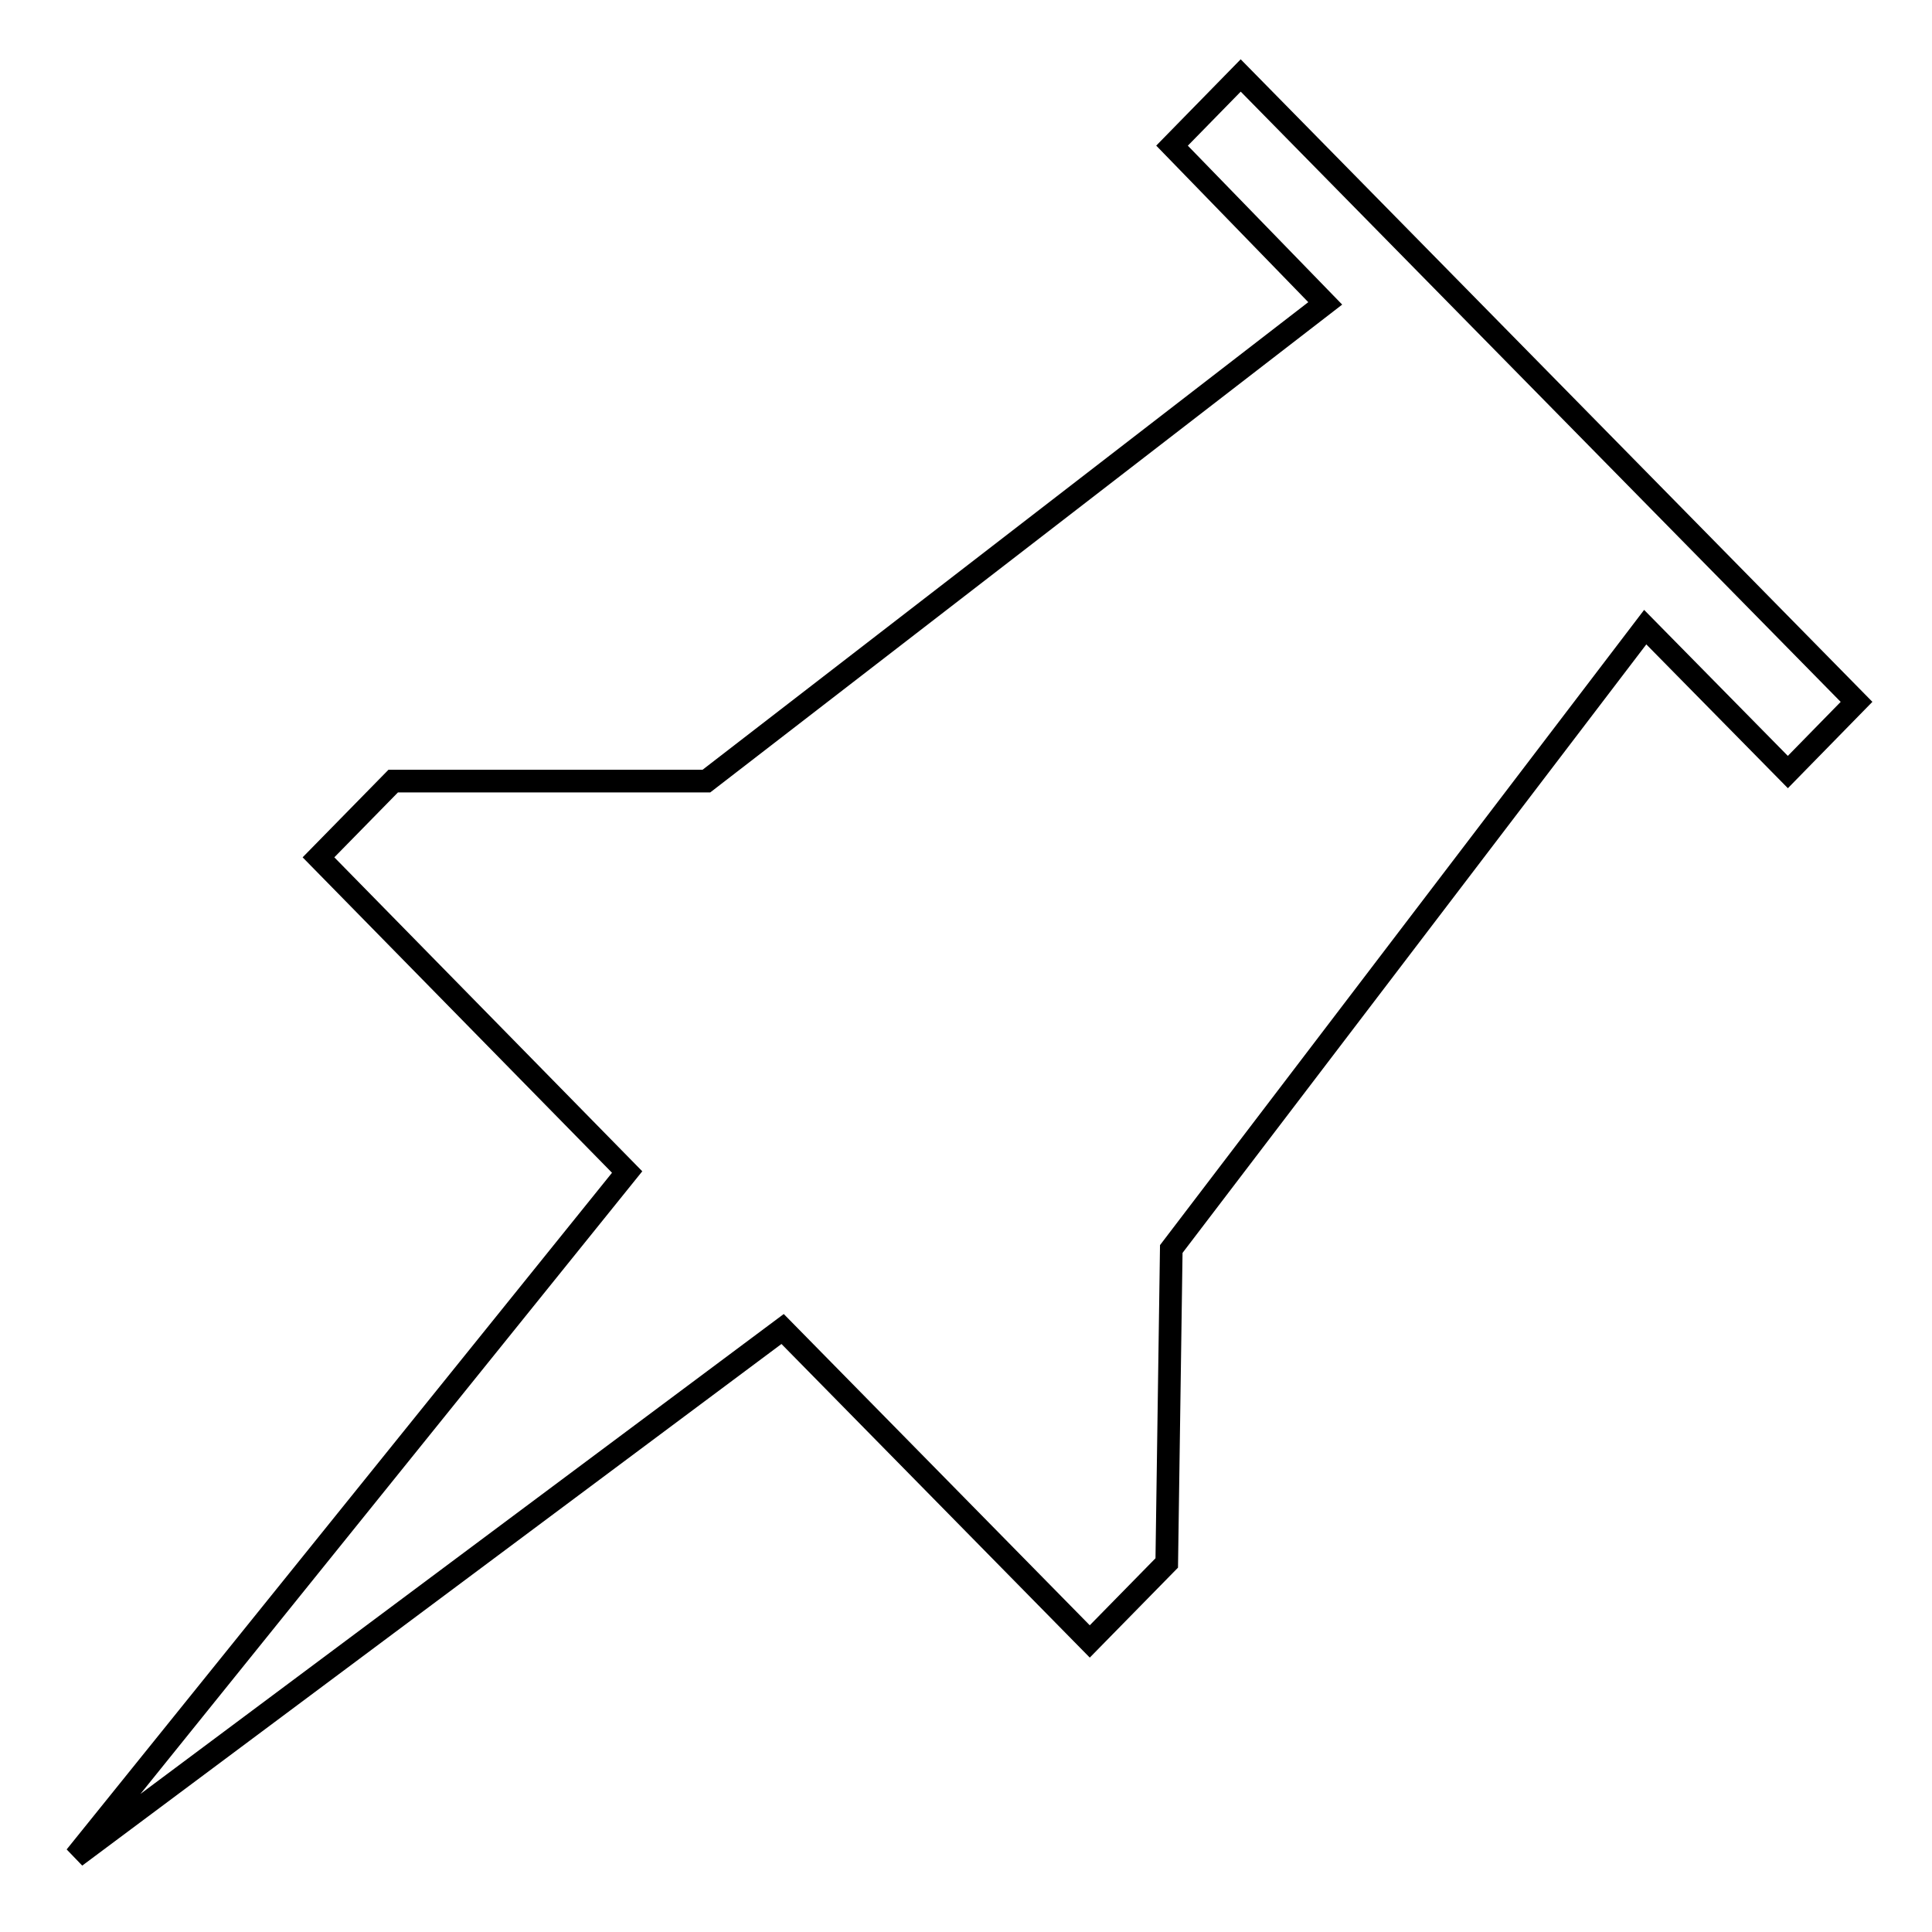 <?xml version="1.0" encoding="utf-8"?>
<!-- Svg Vector Icons : http://www.onlinewebfonts.com/icon -->
<!DOCTYPE svg PUBLIC "-//W3C//DTD SVG 1.1//EN" "http://www.w3.org/Graphics/SVG/1.1/DTD/svg11.dtd">
<svg version="1.1" xmlns="http://www.w3.org/2000/svg" xmlns:xlink="http://www.w3.org/1999/xlink" x="0px" y="0px" viewBox="0 0 256 256" enable-background="new 0 0 256 256" xml:space="preserve">
<g> <path stroke-width="3" fill-opacity="0" stroke="#000000"  d="M93.6,103.5H52.1l-9.9,10.1l40.9,41.7L10,246l93.7-69.9l40.7,41.4l10.2-10.4l0.6-41.6L218,83.1l18.9,19.2 l9.1-9.3L164.4,10l-9.1,9.3l20.3,20.9L93.6,103.5L93.6,103.5z"/></g>
</svg>